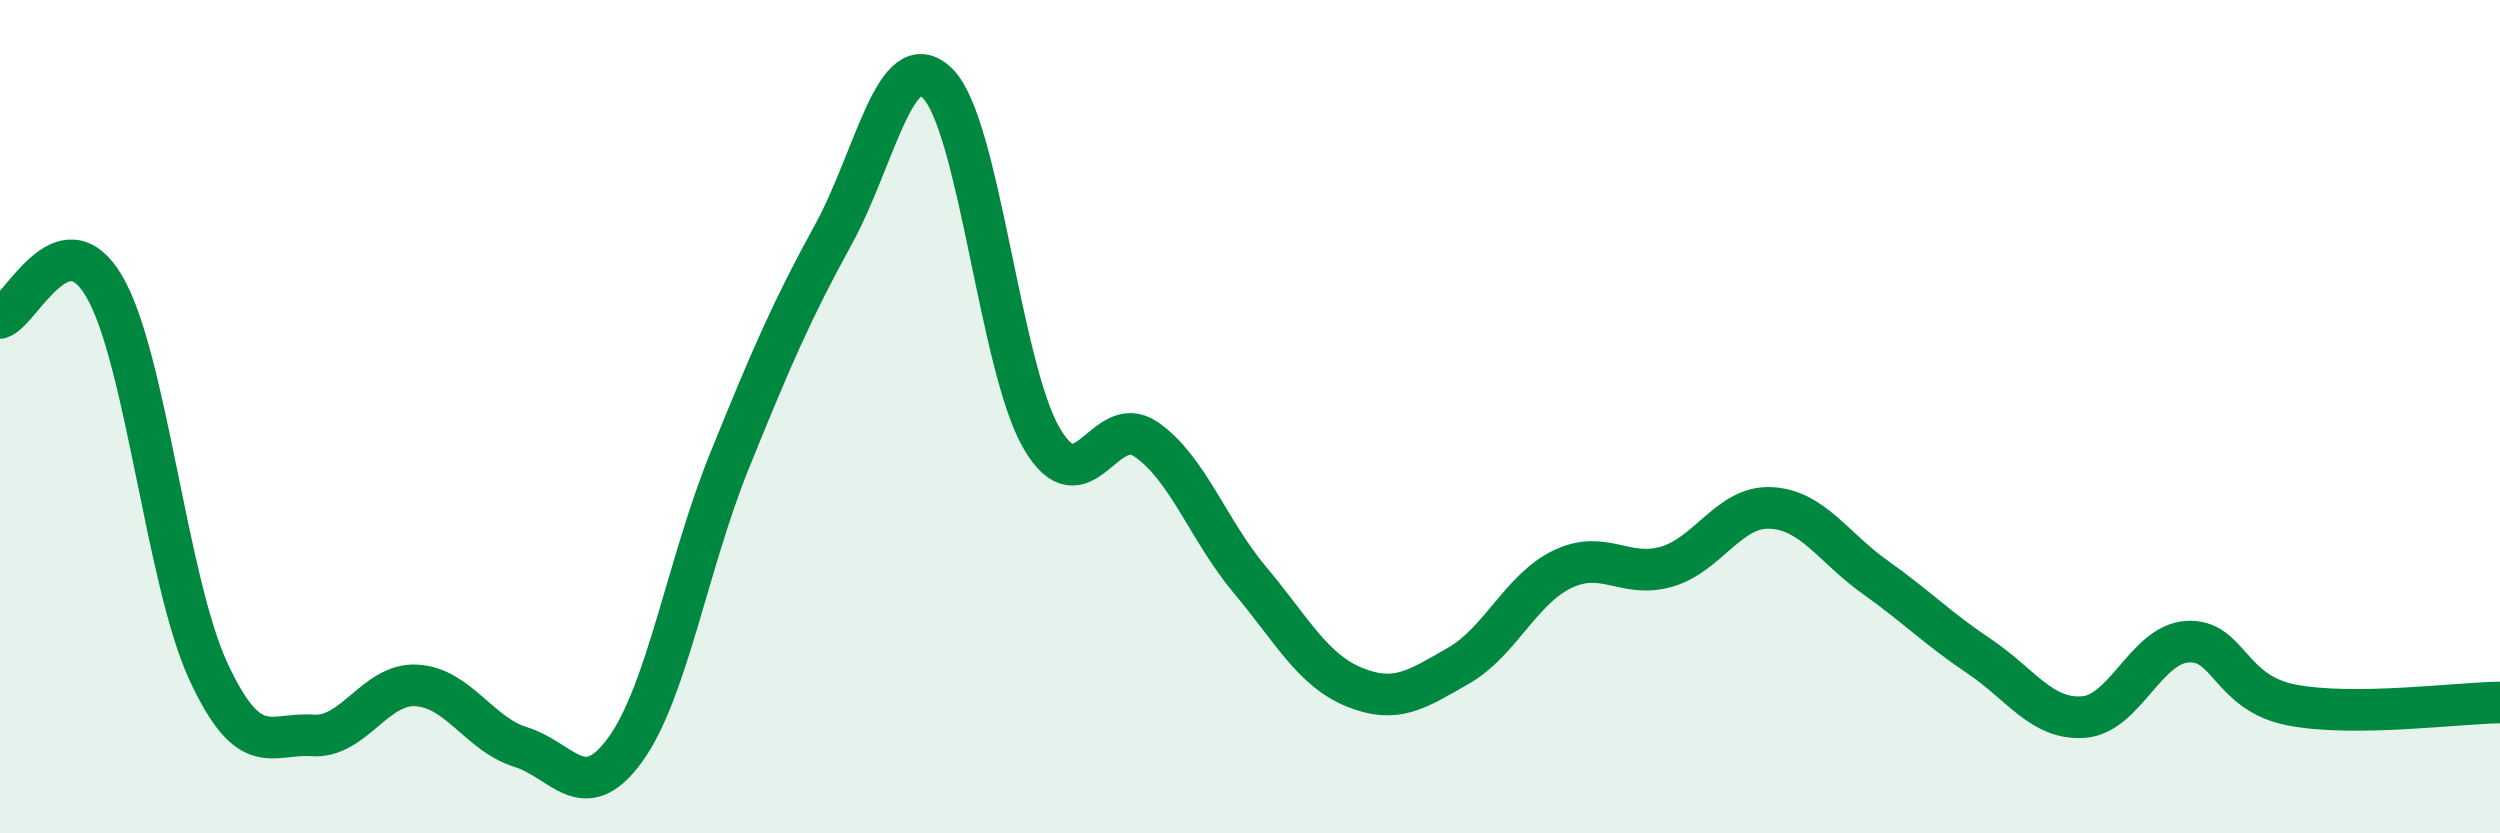 
    <svg width="60" height="20" viewBox="0 0 60 20" xmlns="http://www.w3.org/2000/svg">
      <path
        d="M 0,7.63 C 0.5,7.48 1.5,5.17 2.5,6.87 C 3.5,8.57 4,13.95 5,16.11 C 6,18.27 6.5,17.58 7.5,17.65 C 8.5,17.72 9,16.39 10,16.45 C 11,16.51 11.5,17.62 12.5,17.93 C 13.5,18.24 14,19.37 15,18 C 16,16.63 16.5,13.55 17.5,11.08 C 18.5,8.61 19,7.45 20,5.63 C 21,3.81 21.5,1.02 22.5,2 C 23.5,2.98 24,8.81 25,10.52 C 26,12.23 26.5,9.86 27.5,10.54 C 28.5,11.22 29,12.73 30,13.92 C 31,15.11 31.5,16.08 32.5,16.49 C 33.5,16.9 34,16.55 35,15.98 C 36,15.41 36.5,14.14 37.5,13.66 C 38.5,13.18 39,13.89 40,13.6 C 41,13.31 41.5,12.14 42.5,12.19 C 43.5,12.24 44,13.14 45,13.85 C 46,14.56 46.5,15.08 47.5,15.75 C 48.5,16.42 49,17.28 50,17.21 C 51,17.14 51.5,15.46 52.5,15.4 C 53.5,15.34 53.5,16.63 55,16.92 C 56.5,17.21 59,16.87 60,16.86L60 20L0 20Z"
        fill="#008740"
        opacity="0.1"
        stroke-linecap="round"
        stroke-linejoin="round"
      />
      <path
        d="M 0,7.63 C 0.5,7.48 1.5,5.17 2.5,6.87 C 3.5,8.57 4,13.95 5,16.11 C 6,18.27 6.5,17.58 7.5,17.65 C 8.5,17.72 9,16.39 10,16.45 C 11,16.51 11.5,17.62 12.5,17.93 C 13.5,18.24 14,19.37 15,18 C 16,16.63 16.5,13.55 17.5,11.08 C 18.5,8.61 19,7.45 20,5.63 C 21,3.81 21.5,1.02 22.5,2 C 23.5,2.98 24,8.81 25,10.52 C 26,12.23 26.5,9.86 27.5,10.54 C 28.5,11.22 29,12.73 30,13.92 C 31,15.11 31.5,16.08 32.5,16.49 C 33.5,16.9 34,16.55 35,15.98 C 36,15.41 36.5,14.14 37.5,13.66 C 38.5,13.18 39,13.89 40,13.6 C 41,13.31 41.5,12.14 42.5,12.19 C 43.5,12.24 44,13.14 45,13.85 C 46,14.56 46.5,15.08 47.5,15.75 C 48.5,16.42 49,17.28 50,17.21 C 51,17.14 51.5,15.46 52.5,15.4 C 53.5,15.34 53.5,16.63 55,16.92 C 56.5,17.21 59,16.87 60,16.86"
        stroke="#008740"
        stroke-width="1"
        fill="none"
        stroke-linecap="round"
        stroke-linejoin="round"
      />
    </svg>
  